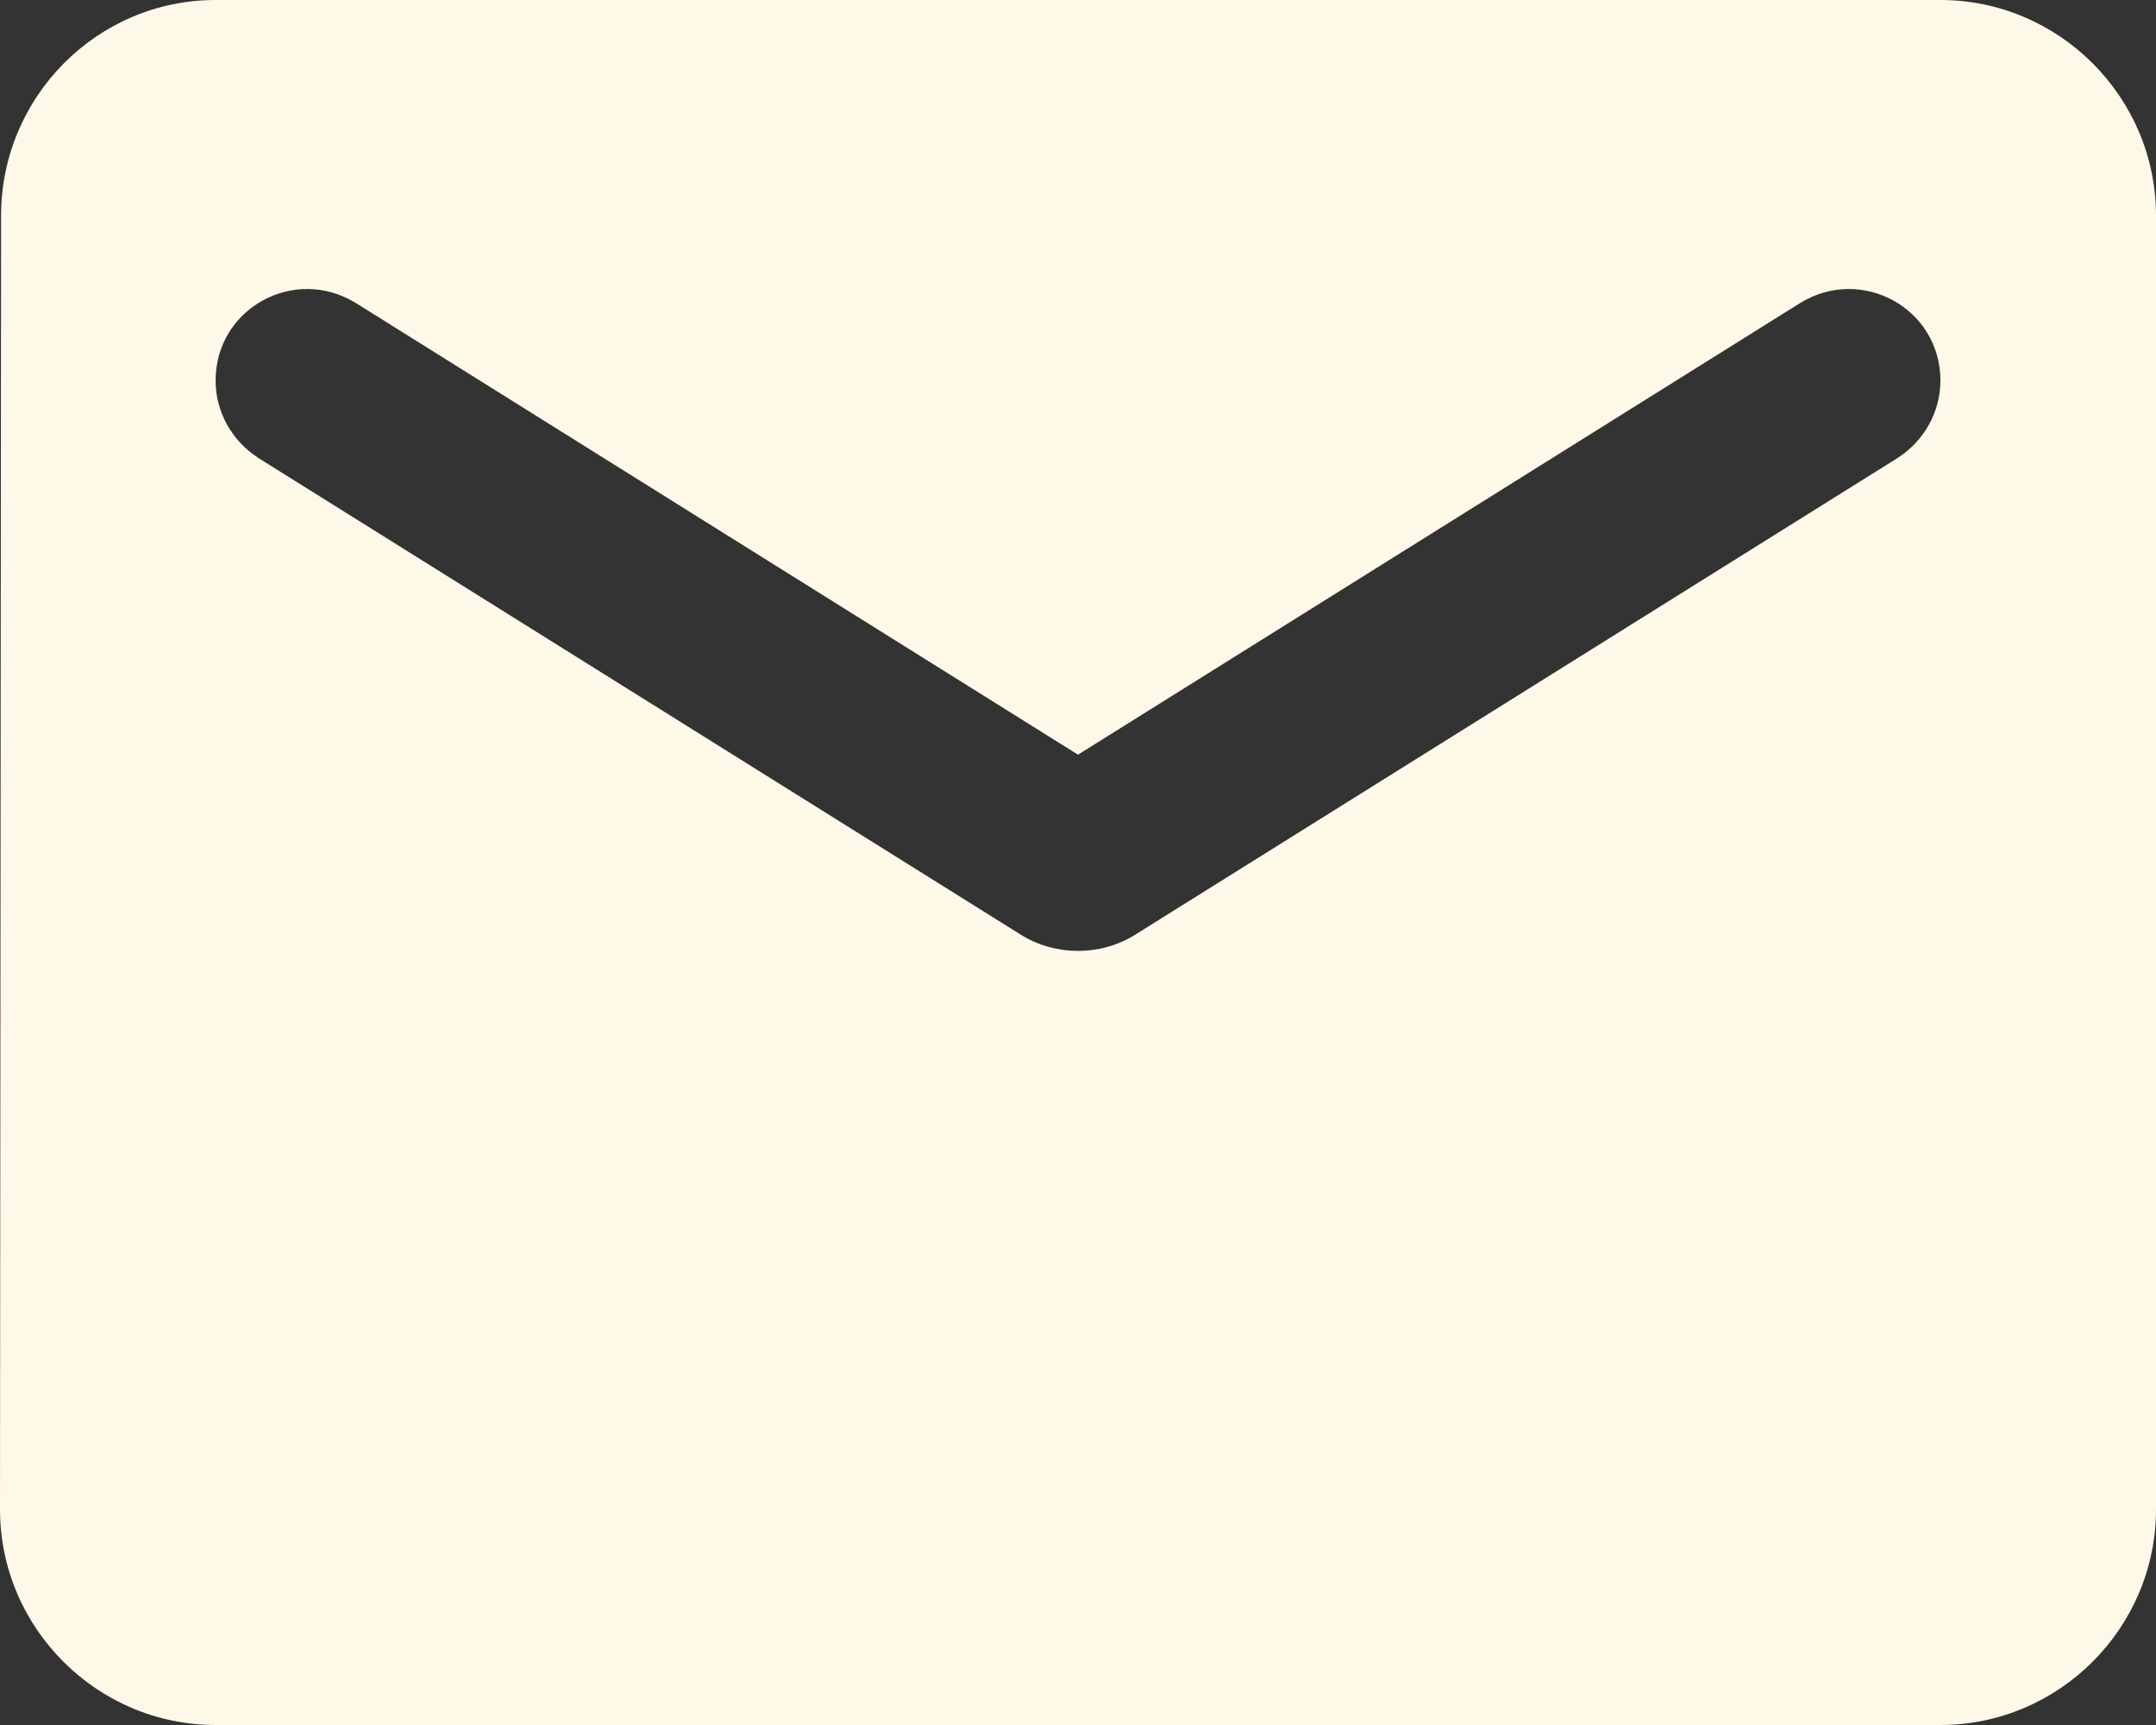 <svg xmlns="http://www.w3.org/2000/svg" width="20" height="16" viewBox="0 0 20 16">
    <rect x="0" y="0" width="20" height="16" fill="#333333" stroke="none"/>
    <g fill="none" fill-rule="evenodd">
        <g fill="#FEF8E8" fill-rule="nonzero">
            <g>
                <path d="M18 0H2C.9 0 .01.9.01 2L0 14c0 1.1.9 2 2 2h16c1.1 0 2-.9 2-2V2c0-1.1-.9-2-2-2zm-.4 4.25l-7.07 4.42c-.32.2-.74.2-1.06 0L2.4 4.25c-.25-.16-.4-.43-.4-.72 0-.67.73-1.07 1.3-.72L10 7l6.7-4.19c.57-.35 1.3.05 1.3.72 0 .29-.15.56-.4.72z" transform="translate(-220, -11161) translate(220, 11161)"/>
            </g>
        </g>
    </g>
</svg>
